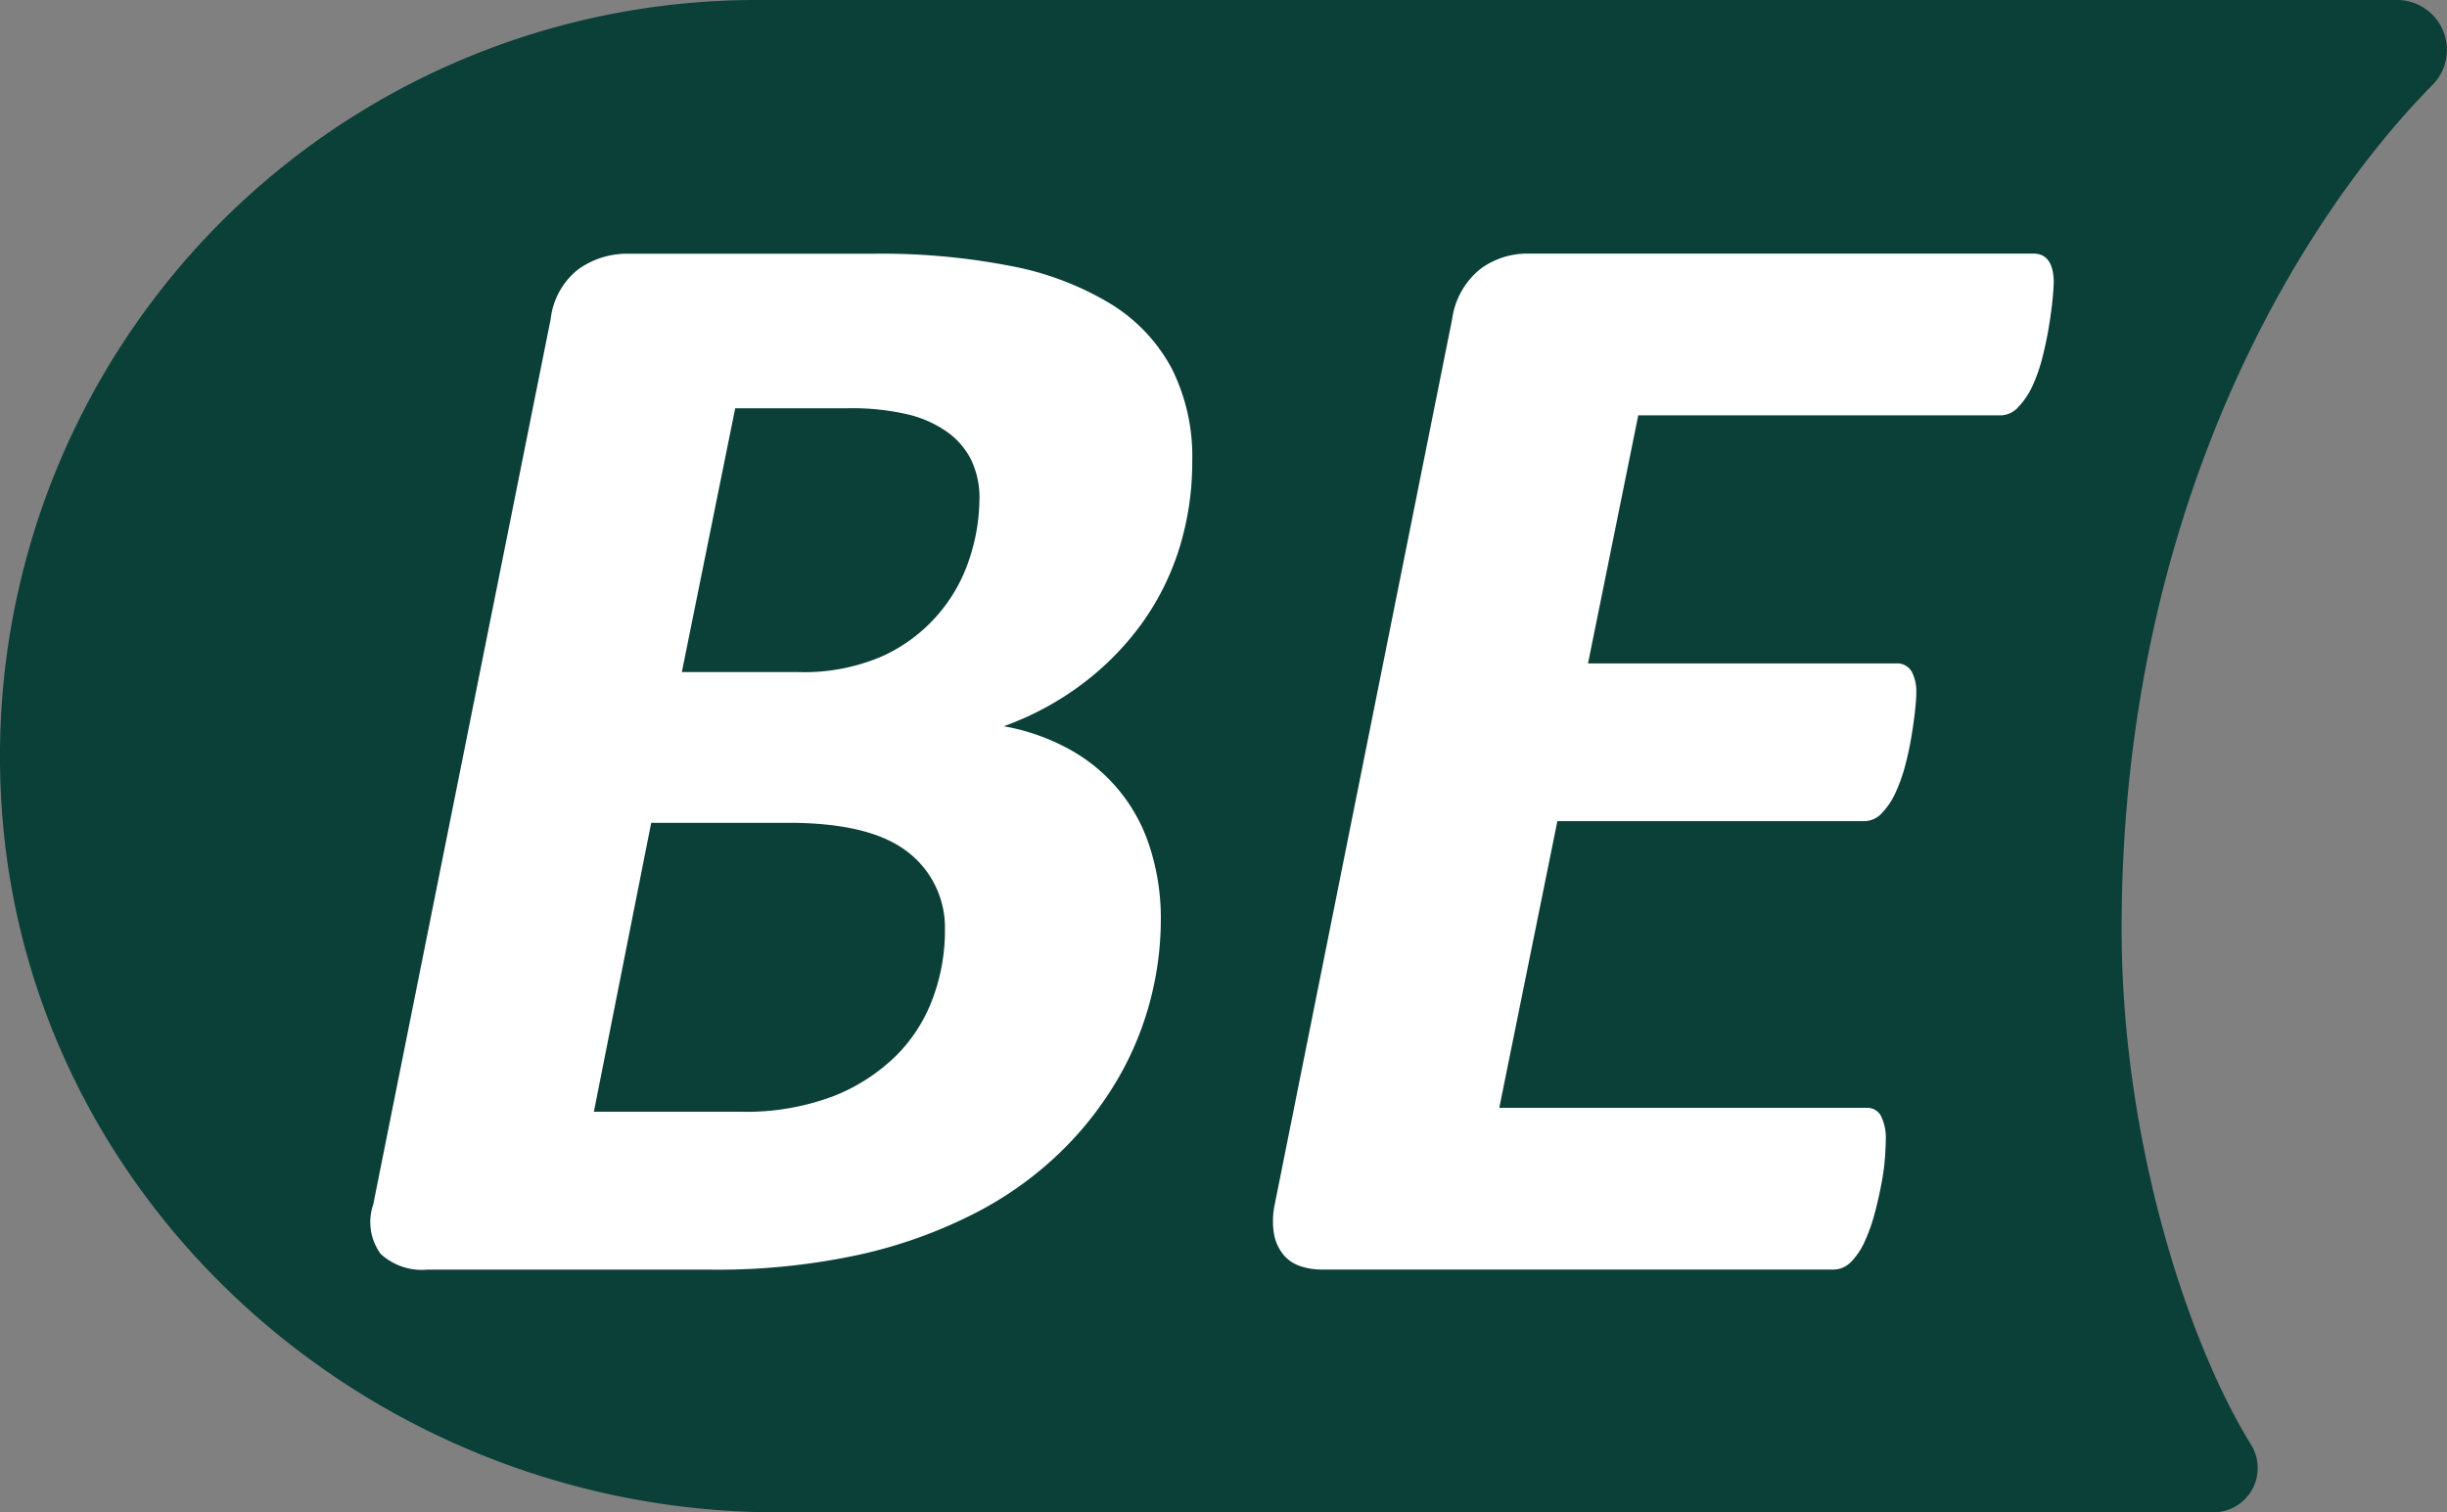 <svg xmlns="http://www.w3.org/2000/svg" xmlns:xlink="http://www.w3.org/1999/xlink" width="103.051" height="63.7" viewBox="0 0 103.051 63.7">
  <rect x="0" y="0" width="103.051" height="63.7" fill="#808080" stroke="none"/>
  <defs>
    <clipPath id="clip-path">
      <rect id="Rectangle_105" data-name="Rectangle 105" width="103.051" height="63.7" transform="translate(0 0)" fill="none"/>
    </clipPath>
  </defs>
  <g id="Group_244" data-name="Group 244" transform="translate(0 0)">
    <g id="Group_243" data-name="Group 243" clip-path="url(#clip-path)">
      <path id="Path_384" data-name="Path 384" d="M.036,33.39C.843,50.521,15.6,63.7,32.749,63.7H93.2a1.867,1.867,0,0,0,1.6-2.848c-2.647-4.274-5.452-12.783-5.452-21.735,0-17.752,7.534-29.9,13.089-35.537A2.1,2.1,0,0,0,100.956,0H31.85A31.852,31.852,0,0,0,.036,33.39" fill="#0b4039"/>
      <path id="Path_385" data-name="Path 385" d="M50.209,19.412a12.221,12.221,0,0,1-.546,3.687,11.017,11.017,0,0,1-1.587,3.175,11.96,11.96,0,0,1-2.514,2.546,12.546,12.546,0,0,1-3.29,1.769,8.987,8.987,0,0,1,2.679.926,7.149,7.149,0,0,1,3.455,4.117,9.741,9.741,0,0,1,.48,3.158,13.456,13.456,0,0,1-.43,3.291A13.2,13.2,0,0,1,47.1,45.4,14.393,14.393,0,0,1,44.686,48.5a15.015,15.015,0,0,1-3.588,2.58,20.3,20.3,0,0,1-4.845,1.753,28.163,28.163,0,0,1-6.382.644H18a2.57,2.57,0,0,1-1.968-.661,2.277,2.277,0,0,1-.314-2.083l7.474-37.3a3.113,3.113,0,0,1,1.174-2.1,3.537,3.537,0,0,1,2.1-.646H36.75a28.521,28.521,0,0,1,5.885.53,12.626,12.626,0,0,1,4.168,1.6,7.131,7.131,0,0,1,2.546,2.711,8.256,8.256,0,0,1,.86,3.886M39.792,39.221a4.009,4.009,0,0,0-1.571-3.341q-1.572-1.223-5.01-1.223H27.424L25.01,46.826h6.15a10.4,10.4,0,0,0,3.953-.661,7.859,7.859,0,0,0,2.645-1.719,6.641,6.641,0,0,0,1.537-2.431,8.156,8.156,0,0,0,.5-2.794m1.455-18.189a3.725,3.725,0,0,0-.331-1.62,3.205,3.205,0,0,0-.992-1.191,4.785,4.785,0,0,0-1.67-.76,10.308,10.308,0,0,0-2.563-.265H30.962L28.714,28.308h4.894a8.286,8.286,0,0,0,3.571-.678,6.813,6.813,0,0,0,3.654-4.118,8.1,8.1,0,0,0,.414-2.48" fill="#fff"/>
      <path id="Path_386" data-name="Path 386" d="M86.486,11.939q0,.2-.049.695t-.149,1.107q-.1.612-.265,1.273a7.026,7.026,0,0,1-.413,1.207,3.261,3.261,0,0,1-.6.91,1.027,1.027,0,0,1-.745.364H68.992L66.876,27.944H79.839a.711.711,0,0,1,.662.331,1.808,1.808,0,0,1,.2.926q0,.233-.05.711T80.5,31q-.1.612-.265,1.24a6.864,6.864,0,0,1-.413,1.157,3.036,3.036,0,0,1-.579.86,1.009,1.009,0,0,1-.727.33H65.586L63.139,46.662H78.616a.644.644,0,0,1,.6.347,2.071,2.071,0,0,1,.2,1.008c0,.155-.011.4-.033.728a9.367,9.367,0,0,1-.149,1.108q-.115.612-.281,1.24a7.274,7.274,0,0,1-.413,1.174,2.945,2.945,0,0,1-.579.876,1.043,1.043,0,0,1-.76.331H55.7a2.914,2.914,0,0,1-.958-.149,1.553,1.553,0,0,1-.712-.5,1.919,1.919,0,0,1-.379-.86,3.368,3.368,0,0,1,.033-1.239l7.473-37.3a3.273,3.273,0,0,1,1.19-2.1,3.321,3.321,0,0,1,1.984-.645h21.3q.861,0,.86,1.257" fill="#fff"/>
    </g>
  </g>
</svg>
